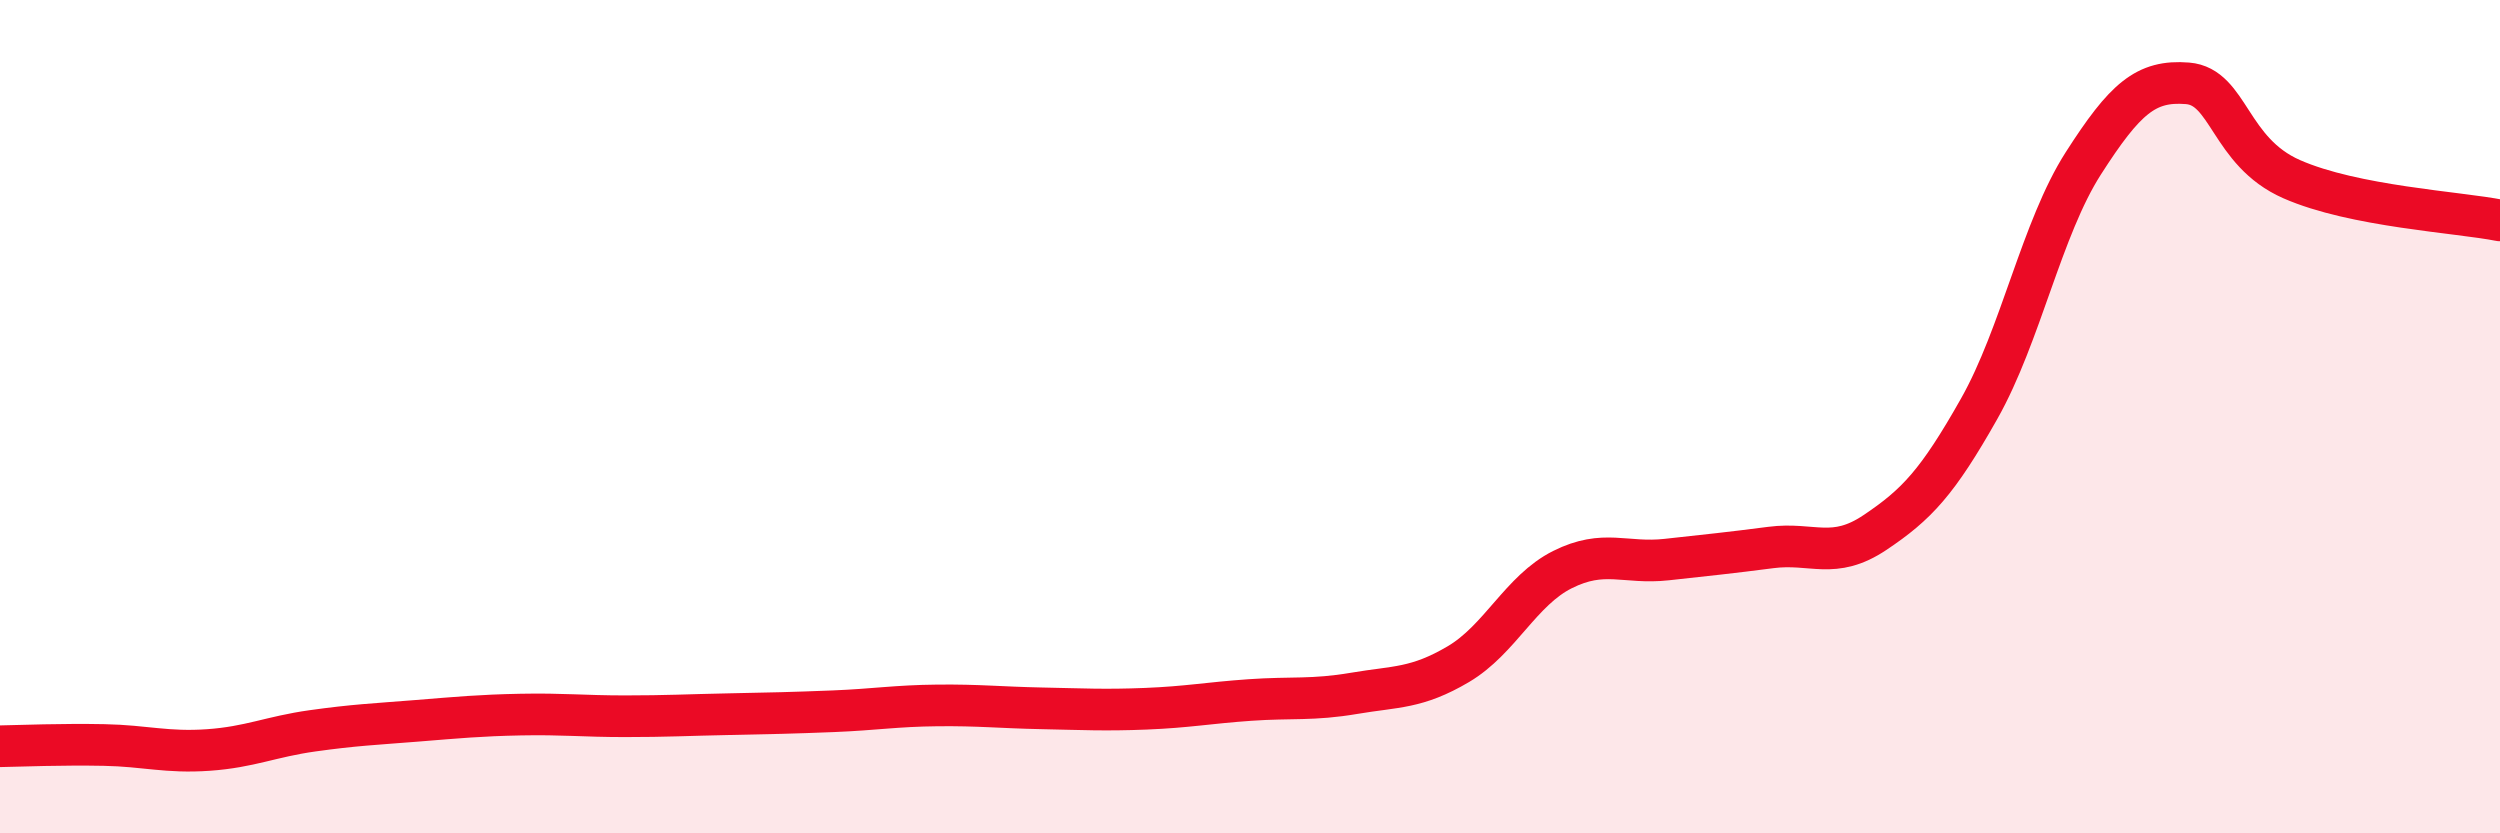 
    <svg width="60" height="20" viewBox="0 0 60 20" xmlns="http://www.w3.org/2000/svg">
      <path
        d="M 0,17.91 C 0.5,17.9 1.5,17.86 2.5,17.88 C 3.5,17.9 4,18.07 5,18 C 6,17.93 6.5,17.68 7.5,17.54 C 8.5,17.4 9,17.38 10,17.3 C 11,17.22 11.5,17.17 12.5,17.15 C 13.5,17.13 14,17.19 15,17.19 C 16,17.19 16.5,17.16 17.5,17.14 C 18.5,17.12 19,17.11 20,17.07 C 21,17.03 21.5,16.94 22.5,16.93 C 23.5,16.92 24,16.98 25,17 C 26,17.02 26.5,17.05 27.5,17.01 C 28.5,16.97 29,16.87 30,16.8 C 31,16.73 31.5,16.81 32.5,16.64 C 33.5,16.47 34,16.53 35,15.94 C 36,15.35 36.5,14.17 37.5,13.67 C 38.5,13.17 39,13.54 40,13.43 C 41,13.32 41.5,13.27 42.5,13.14 C 43.5,13.01 44,13.45 45,12.78 C 46,12.11 46.5,11.58 47.5,9.81 C 48.5,8.04 49,5.48 50,3.92 C 51,2.36 51.5,1.92 52.5,2 C 53.5,2.08 53.5,3.64 55,4.3 C 56.5,4.96 59,5.09 60,5.29L60 20L0 20Z"
        fill="#EB0A25"
        opacity="0.1"
        stroke-linecap="round"
        stroke-linejoin="round"
      />
      <path
        d="M 0,17.91 C 0.5,17.9 1.5,17.86 2.5,17.88 C 3.5,17.9 4,18.07 5,18 C 6,17.93 6.5,17.68 7.5,17.54 C 8.5,17.4 9,17.38 10,17.3 C 11,17.22 11.5,17.17 12.5,17.15 C 13.5,17.13 14,17.19 15,17.19 C 16,17.19 16.5,17.16 17.5,17.14 C 18.5,17.12 19,17.11 20,17.07 C 21,17.03 21.5,16.94 22.5,16.93 C 23.5,16.92 24,16.98 25,17 C 26,17.02 26.5,17.05 27.5,17.01 C 28.5,16.97 29,16.87 30,16.8 C 31,16.73 31.5,16.81 32.5,16.64 C 33.5,16.47 34,16.53 35,15.94 C 36,15.35 36.5,14.17 37.5,13.67 C 38.5,13.17 39,13.54 40,13.43 C 41,13.32 41.5,13.27 42.5,13.14 C 43.5,13.01 44,13.45 45,12.78 C 46,12.11 46.5,11.58 47.5,9.81 C 48.5,8.04 49,5.48 50,3.92 C 51,2.36 51.5,1.92 52.5,2 C 53.5,2.08 53.5,3.64 55,4.3 C 56.5,4.96 59,5.09 60,5.29"
        stroke="#EB0A25"
        stroke-width="1"
        fill="none"
        stroke-linecap="round"
        stroke-linejoin="round"
      />
    </svg>
  